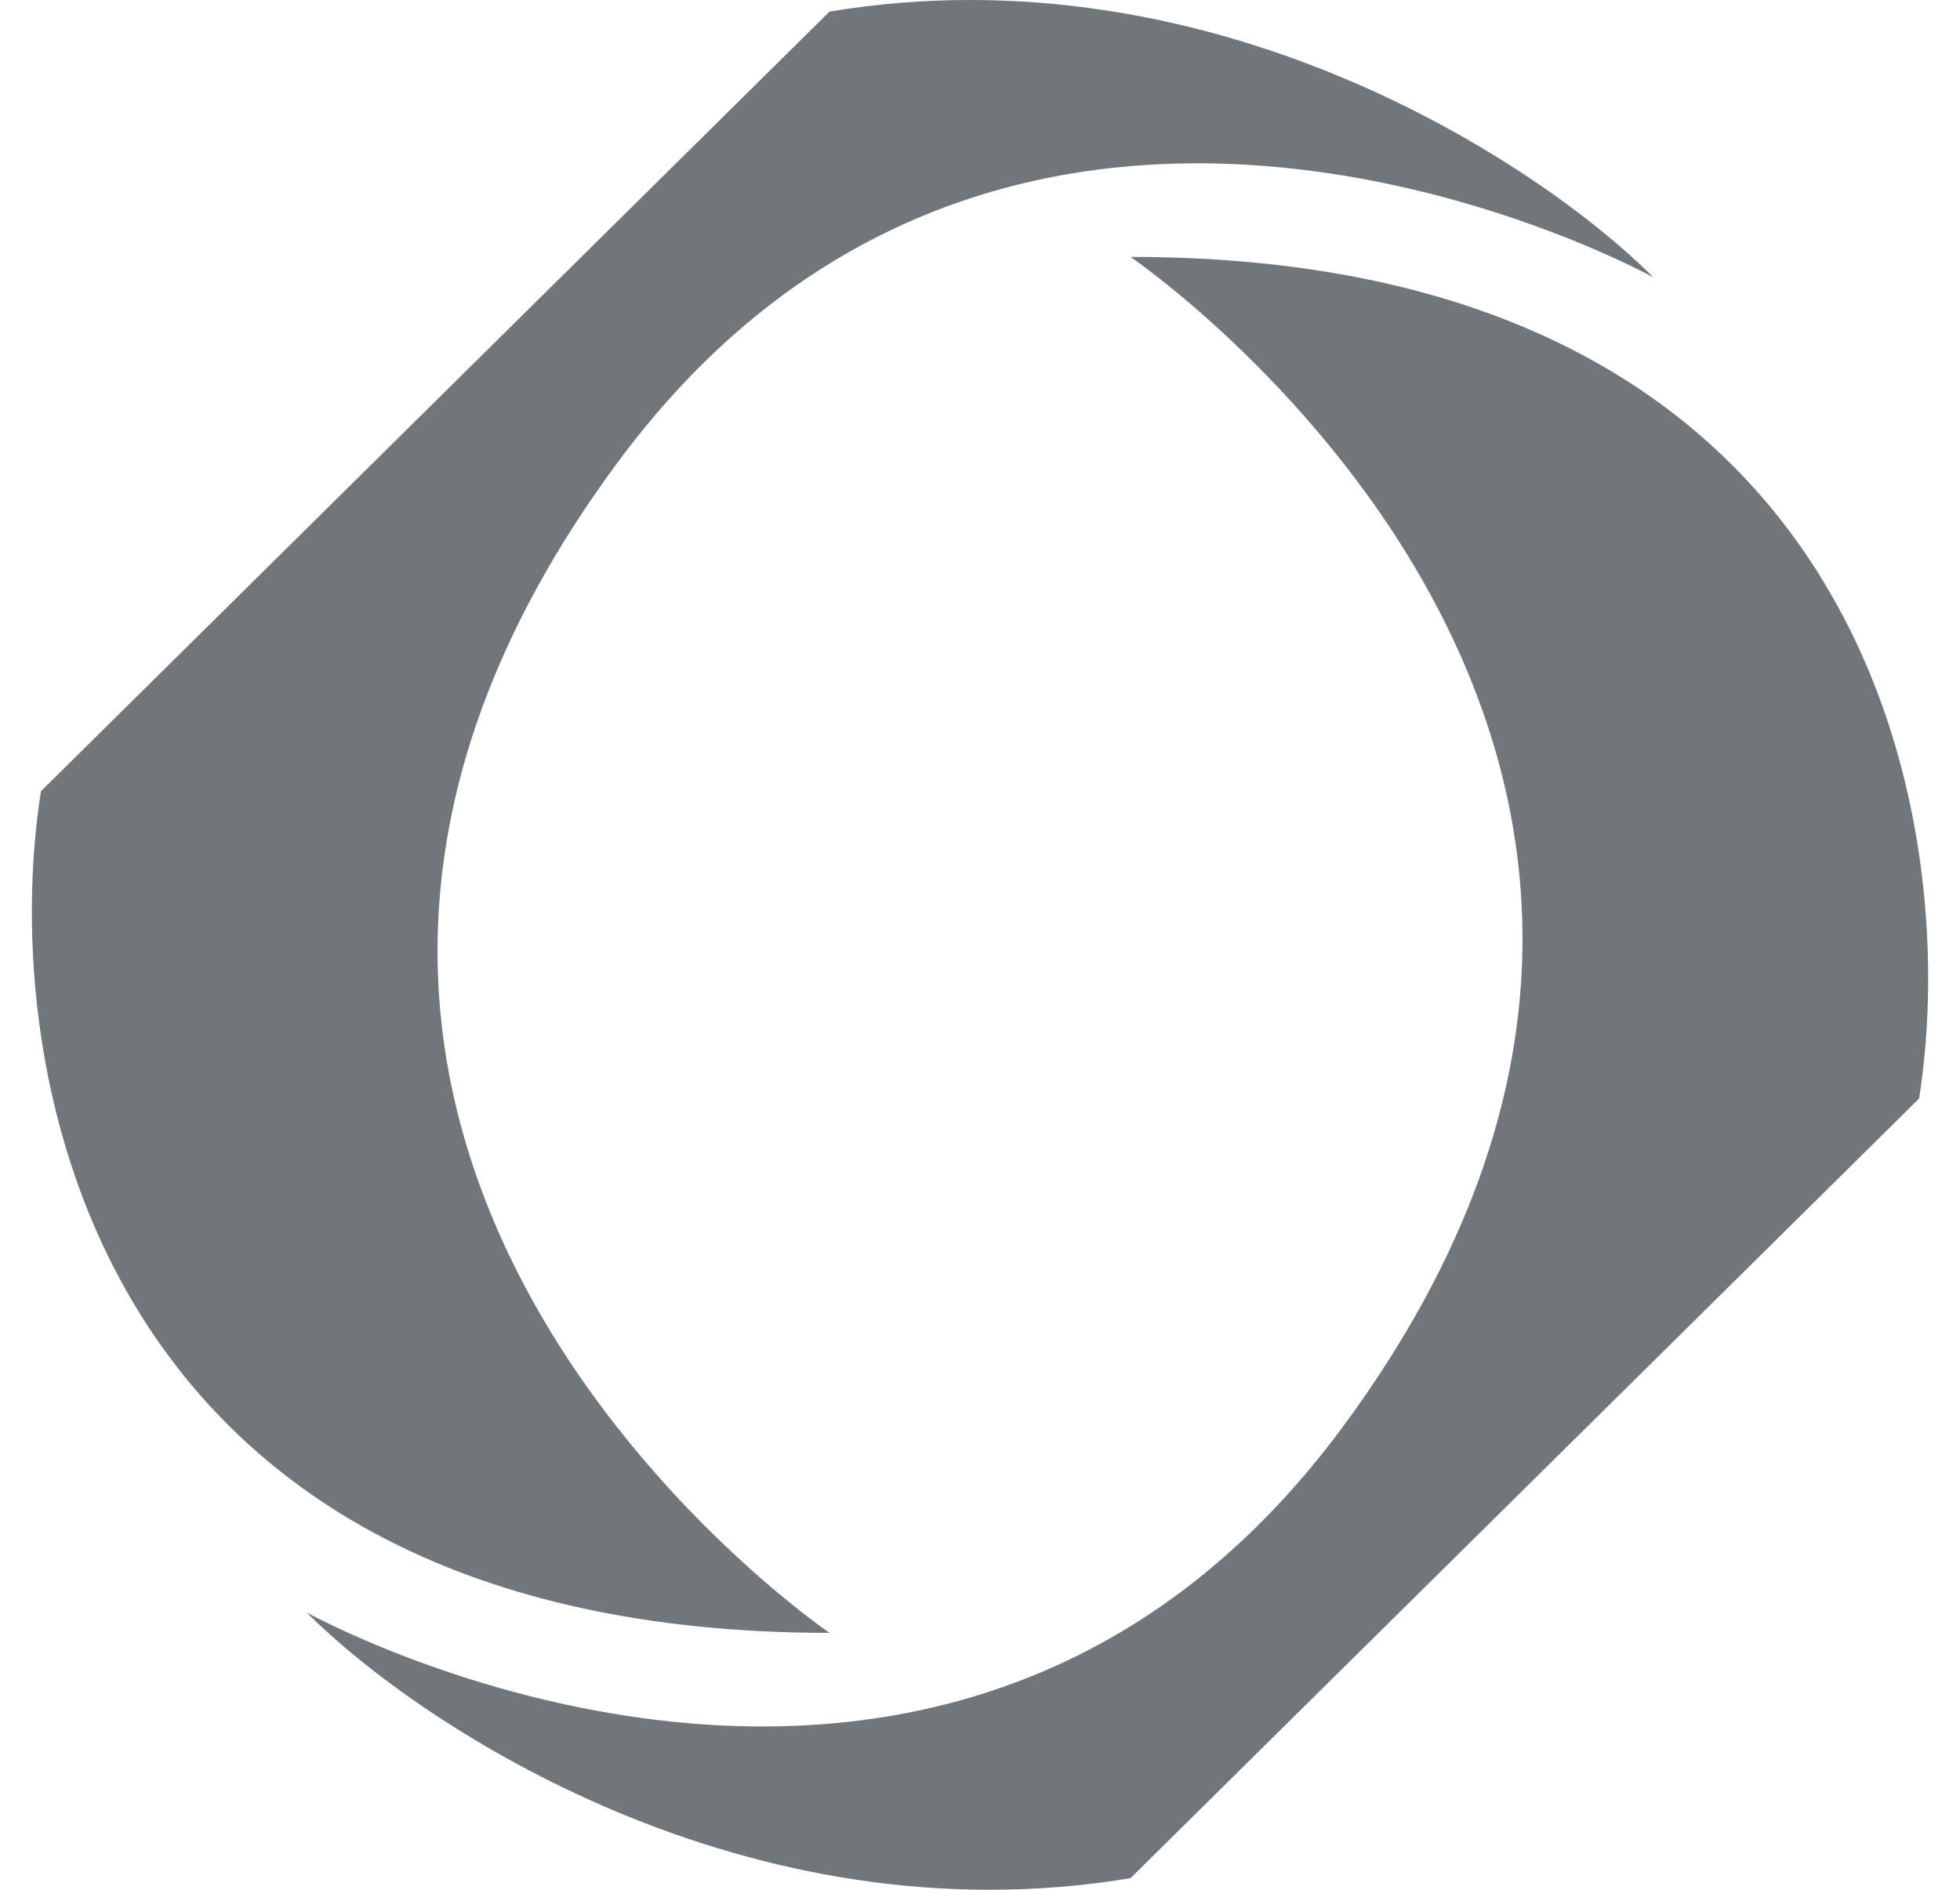 <svg width="56" height="54" viewBox="0 0 56 54" fill="none" xmlns="http://www.w3.org/2000/svg">
<path d="M38.377 40.757C52.756 21.265 32.301 7.341 32.301 7.341C53.363 7.341 56.097 23.374 54.831 31.391L32.301 53.668C21.365 55.491 12.049 49.364 8.758 46.074C8.758 46.074 26.985 56.2 38.377 40.757Z" fill="#121B22" fill-opacity="0.6"/>
<path d="M17.624 13.243C3.245 32.735 23.7 46.659 23.7 46.659C2.638 46.659 -0.096 30.626 1.17 22.609L23.7 0.332C34.636 -1.491 43.952 4.636 47.243 7.927C47.243 7.927 29.016 -2.2 17.624 13.243Z" fill="#121B22" fill-opacity="0.6"/>
</svg>
